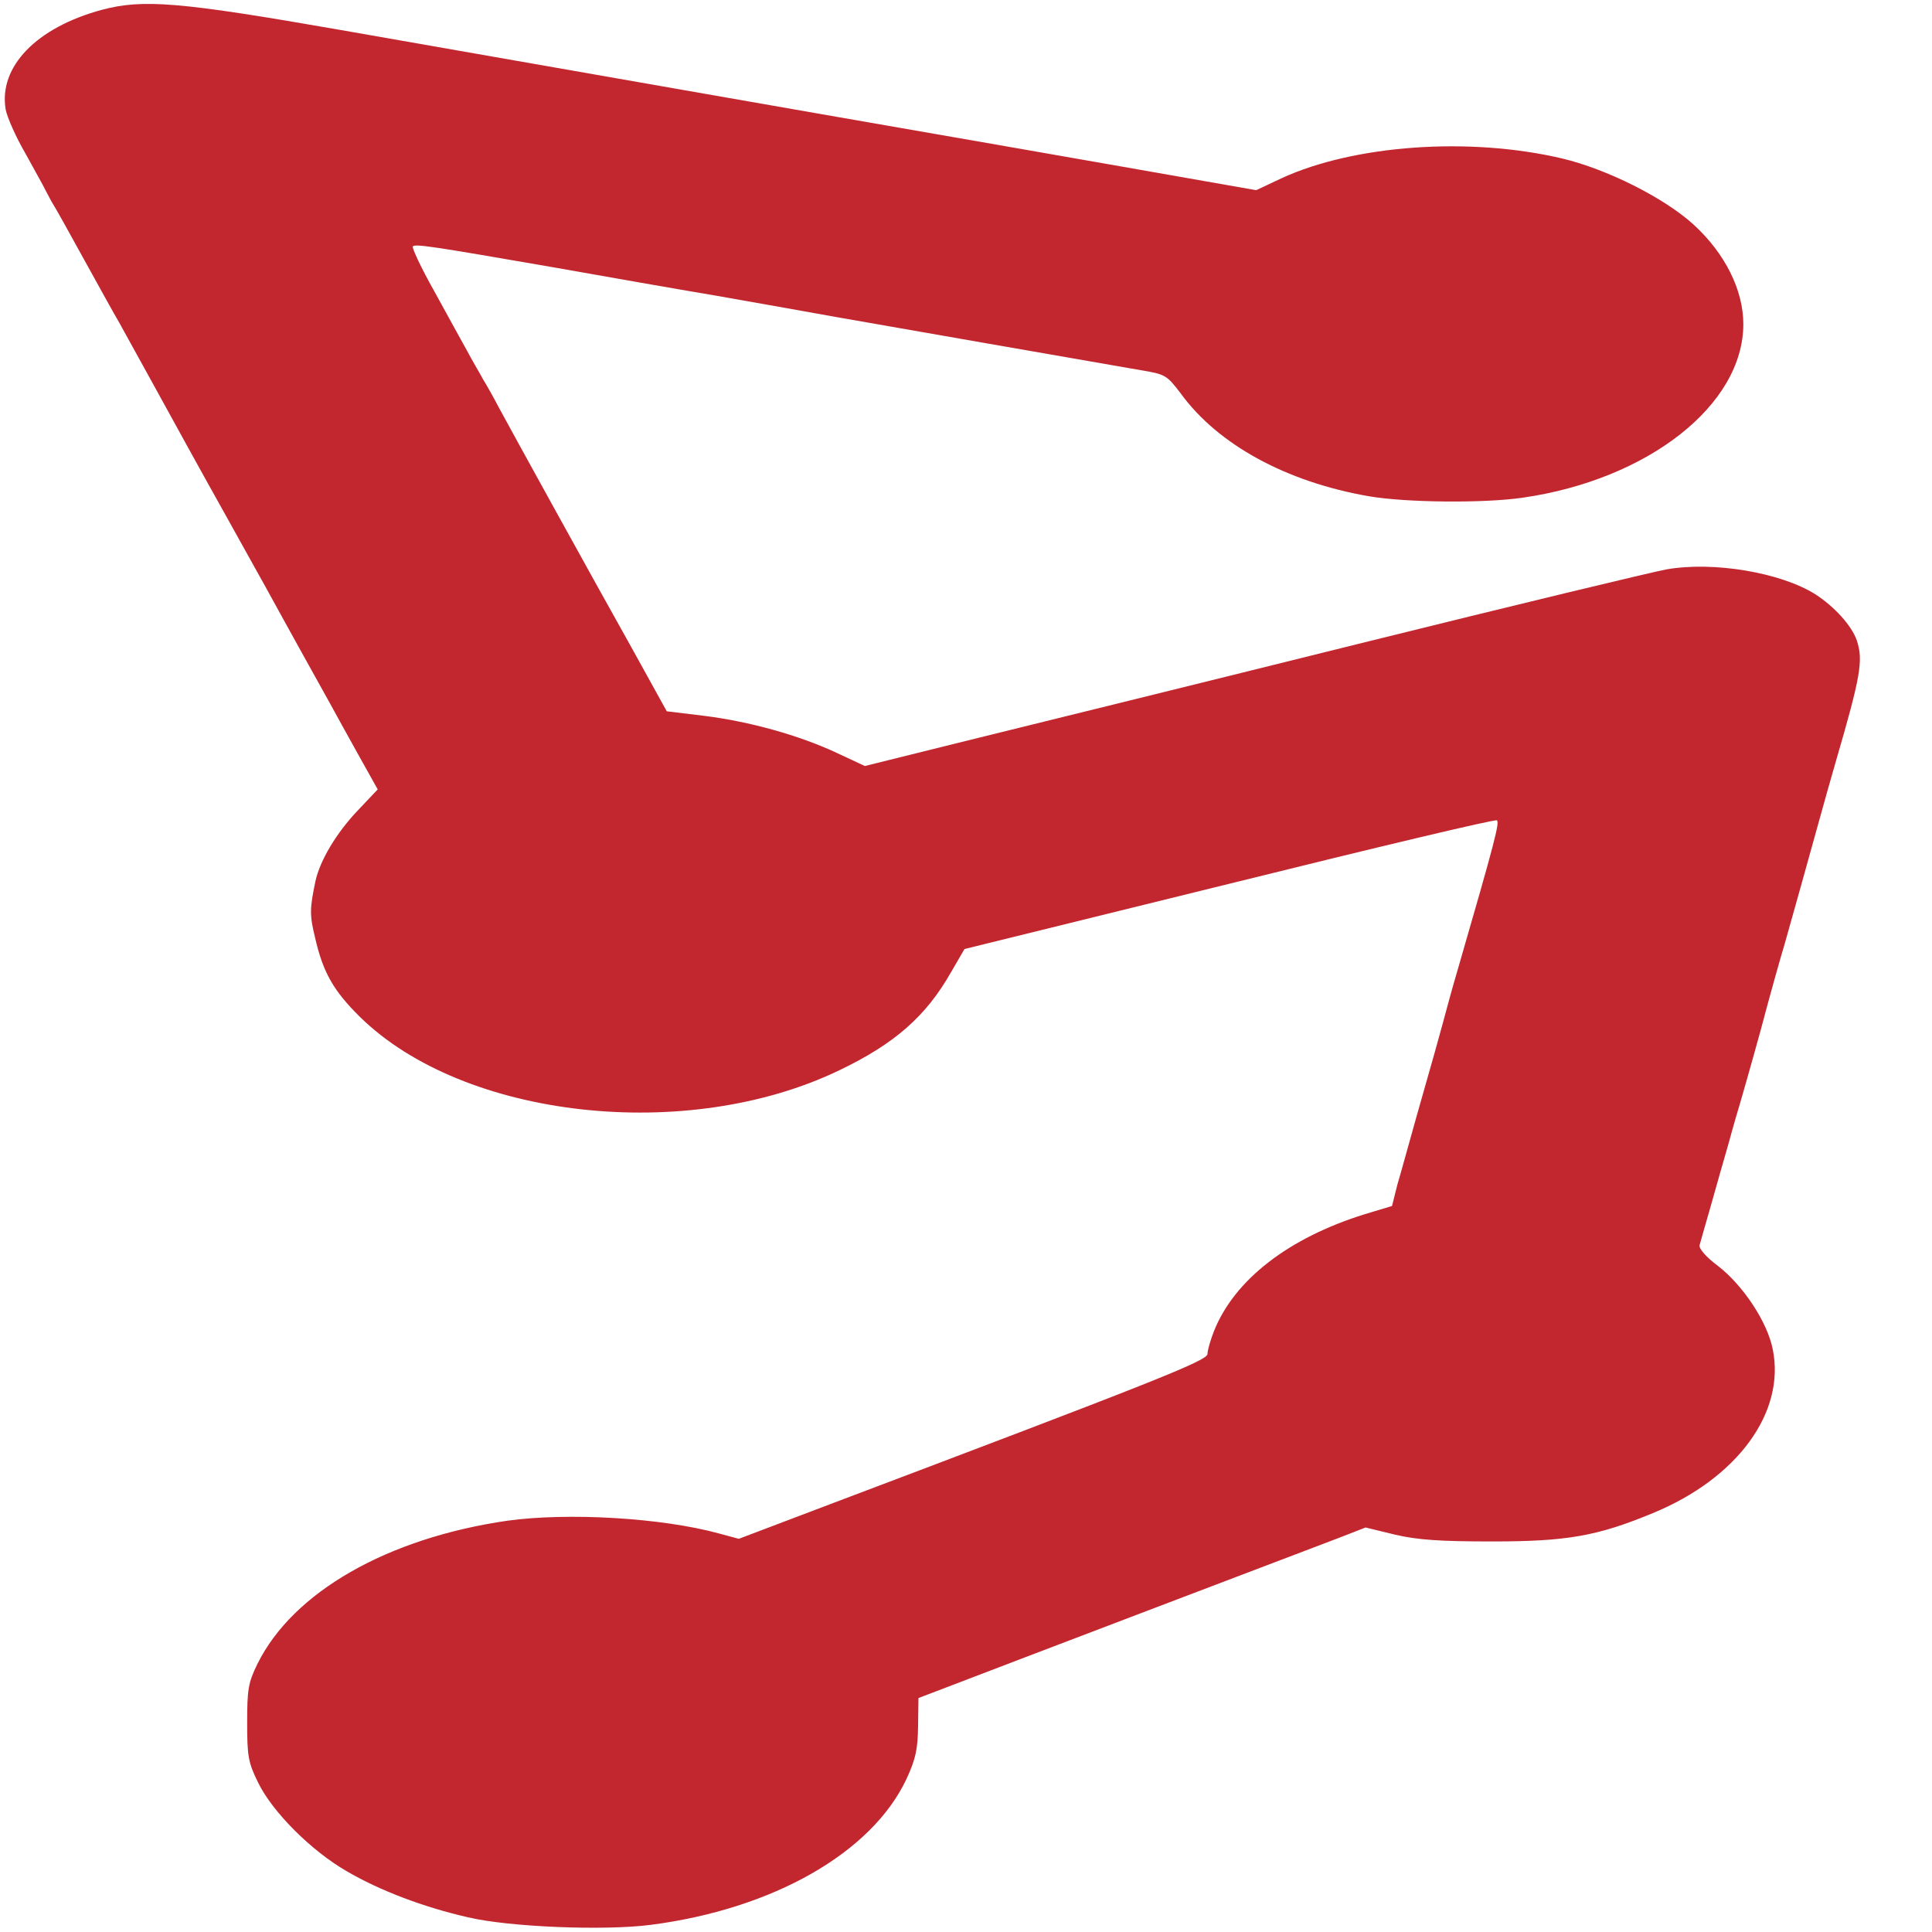 <?xml version="1.0" standalone="no"?>
<!DOCTYPE svg PUBLIC "-//W3C//DTD SVG 20010904//EN"
 "http://www.w3.org/TR/2001/REC-SVG-20010904/DTD/svg10.dtd">
<svg version="1.0" xmlns="http://www.w3.org/2000/svg"
 width="512pt" height="512pt" viewBox="0 0 512 512"
 preserveAspectRatio="xMidYMid meet">

<g transform="translate(0,512) scale(0.1,-0.1)"
fill="#c2272f" stroke="none">
<path d="M270 5094 c-174 -47 -274 -151 -255 -264 4 -21 27 -73 52 -116 24
-44 49 -88 54 -99 6 -11 15 -29 22 -40 7 -11 43 -76 81 -145 38 -69 79 -143
92 -165 12 -22 58 -105 102 -185 44 -80 123 -224 177 -320 53 -96 110 -197
125 -225 15 -27 51 -93 80 -145 29 -52 63 -113 75 -135 12 -22 45 -82 74 -134
l52 -93 -54 -57 c-55 -58 -99 -131 -111 -186 -15 -72 -16 -89 -1 -150 21 -92
49 -141 119 -210 275 -270 867 -336 1271 -141 146 70 229 143 295 259 l36 62
702 173 c387 96 706 172 709 168 7 -7 -4 -51 -104 -396 -14 -47 -31 -110 -39
-140 -17 -63 -19 -69 -69 -245 -20 -71 -43 -155 -52 -185 l-14 -56 -73 -22
c-202 -63 -345 -174 -399 -310 -9 -23 -17 -50 -17 -60 0 -18 -137 -72 -1039
-413 l-203 -77 -52 14 c-153 42 -401 56 -561 34 -318 -46 -569 -189 -663 -380
-24 -49 -27 -67 -27 -155 0 -90 3 -106 29 -159 38 -78 141 -181 235 -235 87
-51 203 -95 321 -122 110 -26 362 -36 485 -20 324 42 585 191 677 386 25 54
30 79 31 140 l1 75 76 29 c114 44 955 364 1037 395 l72 28 78 -19 c60 -14 119
-18 258 -18 197 0 278 14 425 75 224 92 352 267 318 434 -14 72 -78 169 -145
221 -31 23 -51 46 -49 55 2 8 16 56 30 105 14 50 35 124 47 165 11 41 25 89
30 105 5 17 30 104 55 195 24 91 53 194 64 230 20 70 70 250 95 340 8 30 27
96 41 145 65 223 72 265 55 317 -13 39 -59 90 -110 123 -92 58 -271 88 -395
66 -38 -7 -404 -95 -815 -197 -410 -102 -873 -216 -1027 -254 l-282 -70 -75
35 c-101 47 -231 83 -351 98 l-99 12 -94 170 c-102 182 -311 561 -351 635 -13
25 -32 59 -42 75 -9 17 -29 50 -42 75 -14 25 -53 96 -87 158 -35 62 -60 116
-57 119 7 7 47 1 376 -56 124 -22 317 -56 430 -75 113 -20 255 -45 315 -56
113 -20 687 -120 808 -141 66 -11 69 -13 107 -63 99 -135 279 -233 497 -271
98 -17 305 -19 408 -4 333 48 585 246 585 460 0 91 -49 188 -132 264 -78 71
-230 147 -348 175 -246 58 -551 36 -743 -52 l-68 -32 -387 68 c-213 37 -450
79 -527 92 -77 13 -360 63 -630 110 -269 47 -668 117 -885 155 -424 74 -521
82 -630 53z"/>
</g>
</svg>
